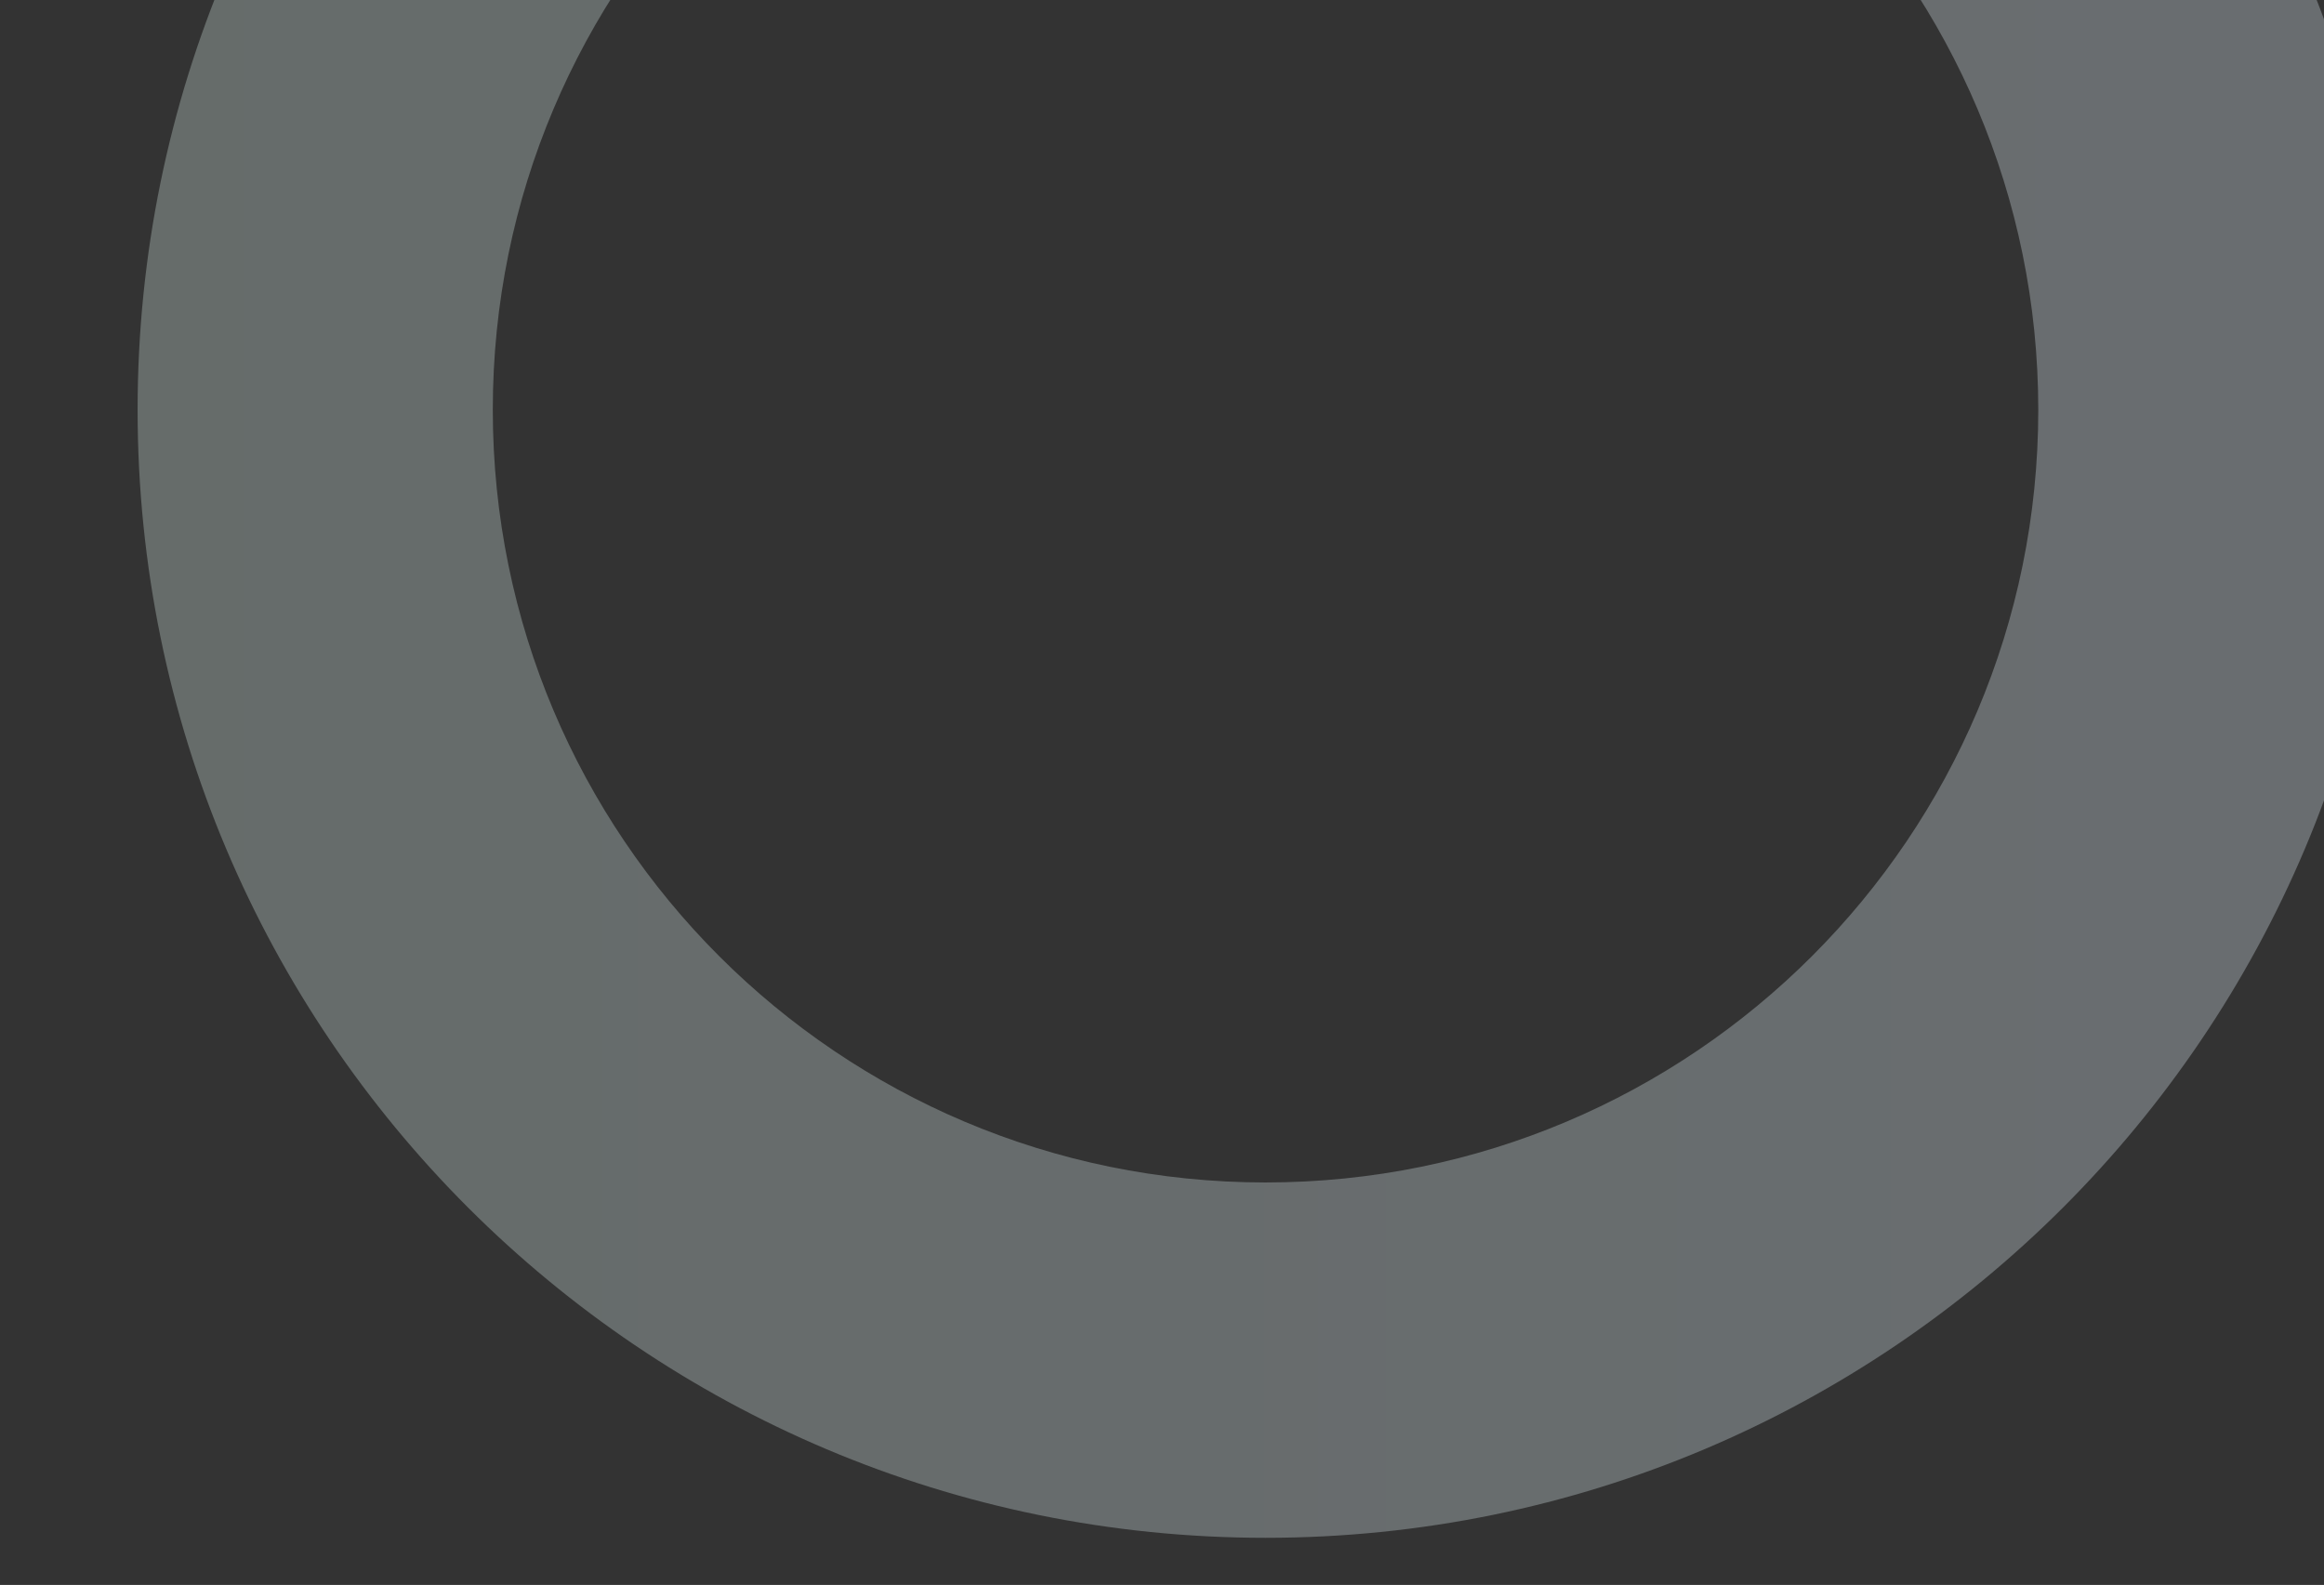 <?xml version="1.0" encoding="UTF-8"?>
<!-- Generator: Adobe Illustrator 28.3.0, SVG Export Plug-In . SVG Version: 6.00 Build 0)  -->
<svg xmlns="http://www.w3.org/2000/svg" xmlns:xlink="http://www.w3.org/1999/xlink" version="1.1" id="Layer_1" x="0px" y="0px" width="1569px" height="1070px" viewBox="0 0 1569 1070" style="enable-background:new 0 0 1569 1070;" xml:space="preserve">
<rect x="0" y="0" width="1569" height="1070" fill="#333333" stroke="none"/>
<style type="text/css">
	.st0{opacity:0.3;fill:url(#SVGID_1_);}
</style>
<linearGradient id="SVGID_1_" gradientUnits="userSpaceOnUse" x1="92.912" y1="276.648" x2="1615.892" y2="276.648">
	<stop offset="0" style="stop-color:#DBF0EA"></stop>
	<stop offset="1" style="stop-color:#E7F3FF"></stop>
</linearGradient>
<path class="st0" d="M854.4-484.8c-420.6,0-761.5,340.9-761.5,761.5s340.9,761.5,761.5,761.5s761.5-340.9,761.5-761.5  S1275-484.8,854.4-484.8z M854.4,798.3c-288.1,0-521.7-233.6-521.7-521.7S566.3-245,854.4-245s521.7,233.6,521.7,521.7  S1142.5,798.3,854.4,798.3z"></path>
</svg>
